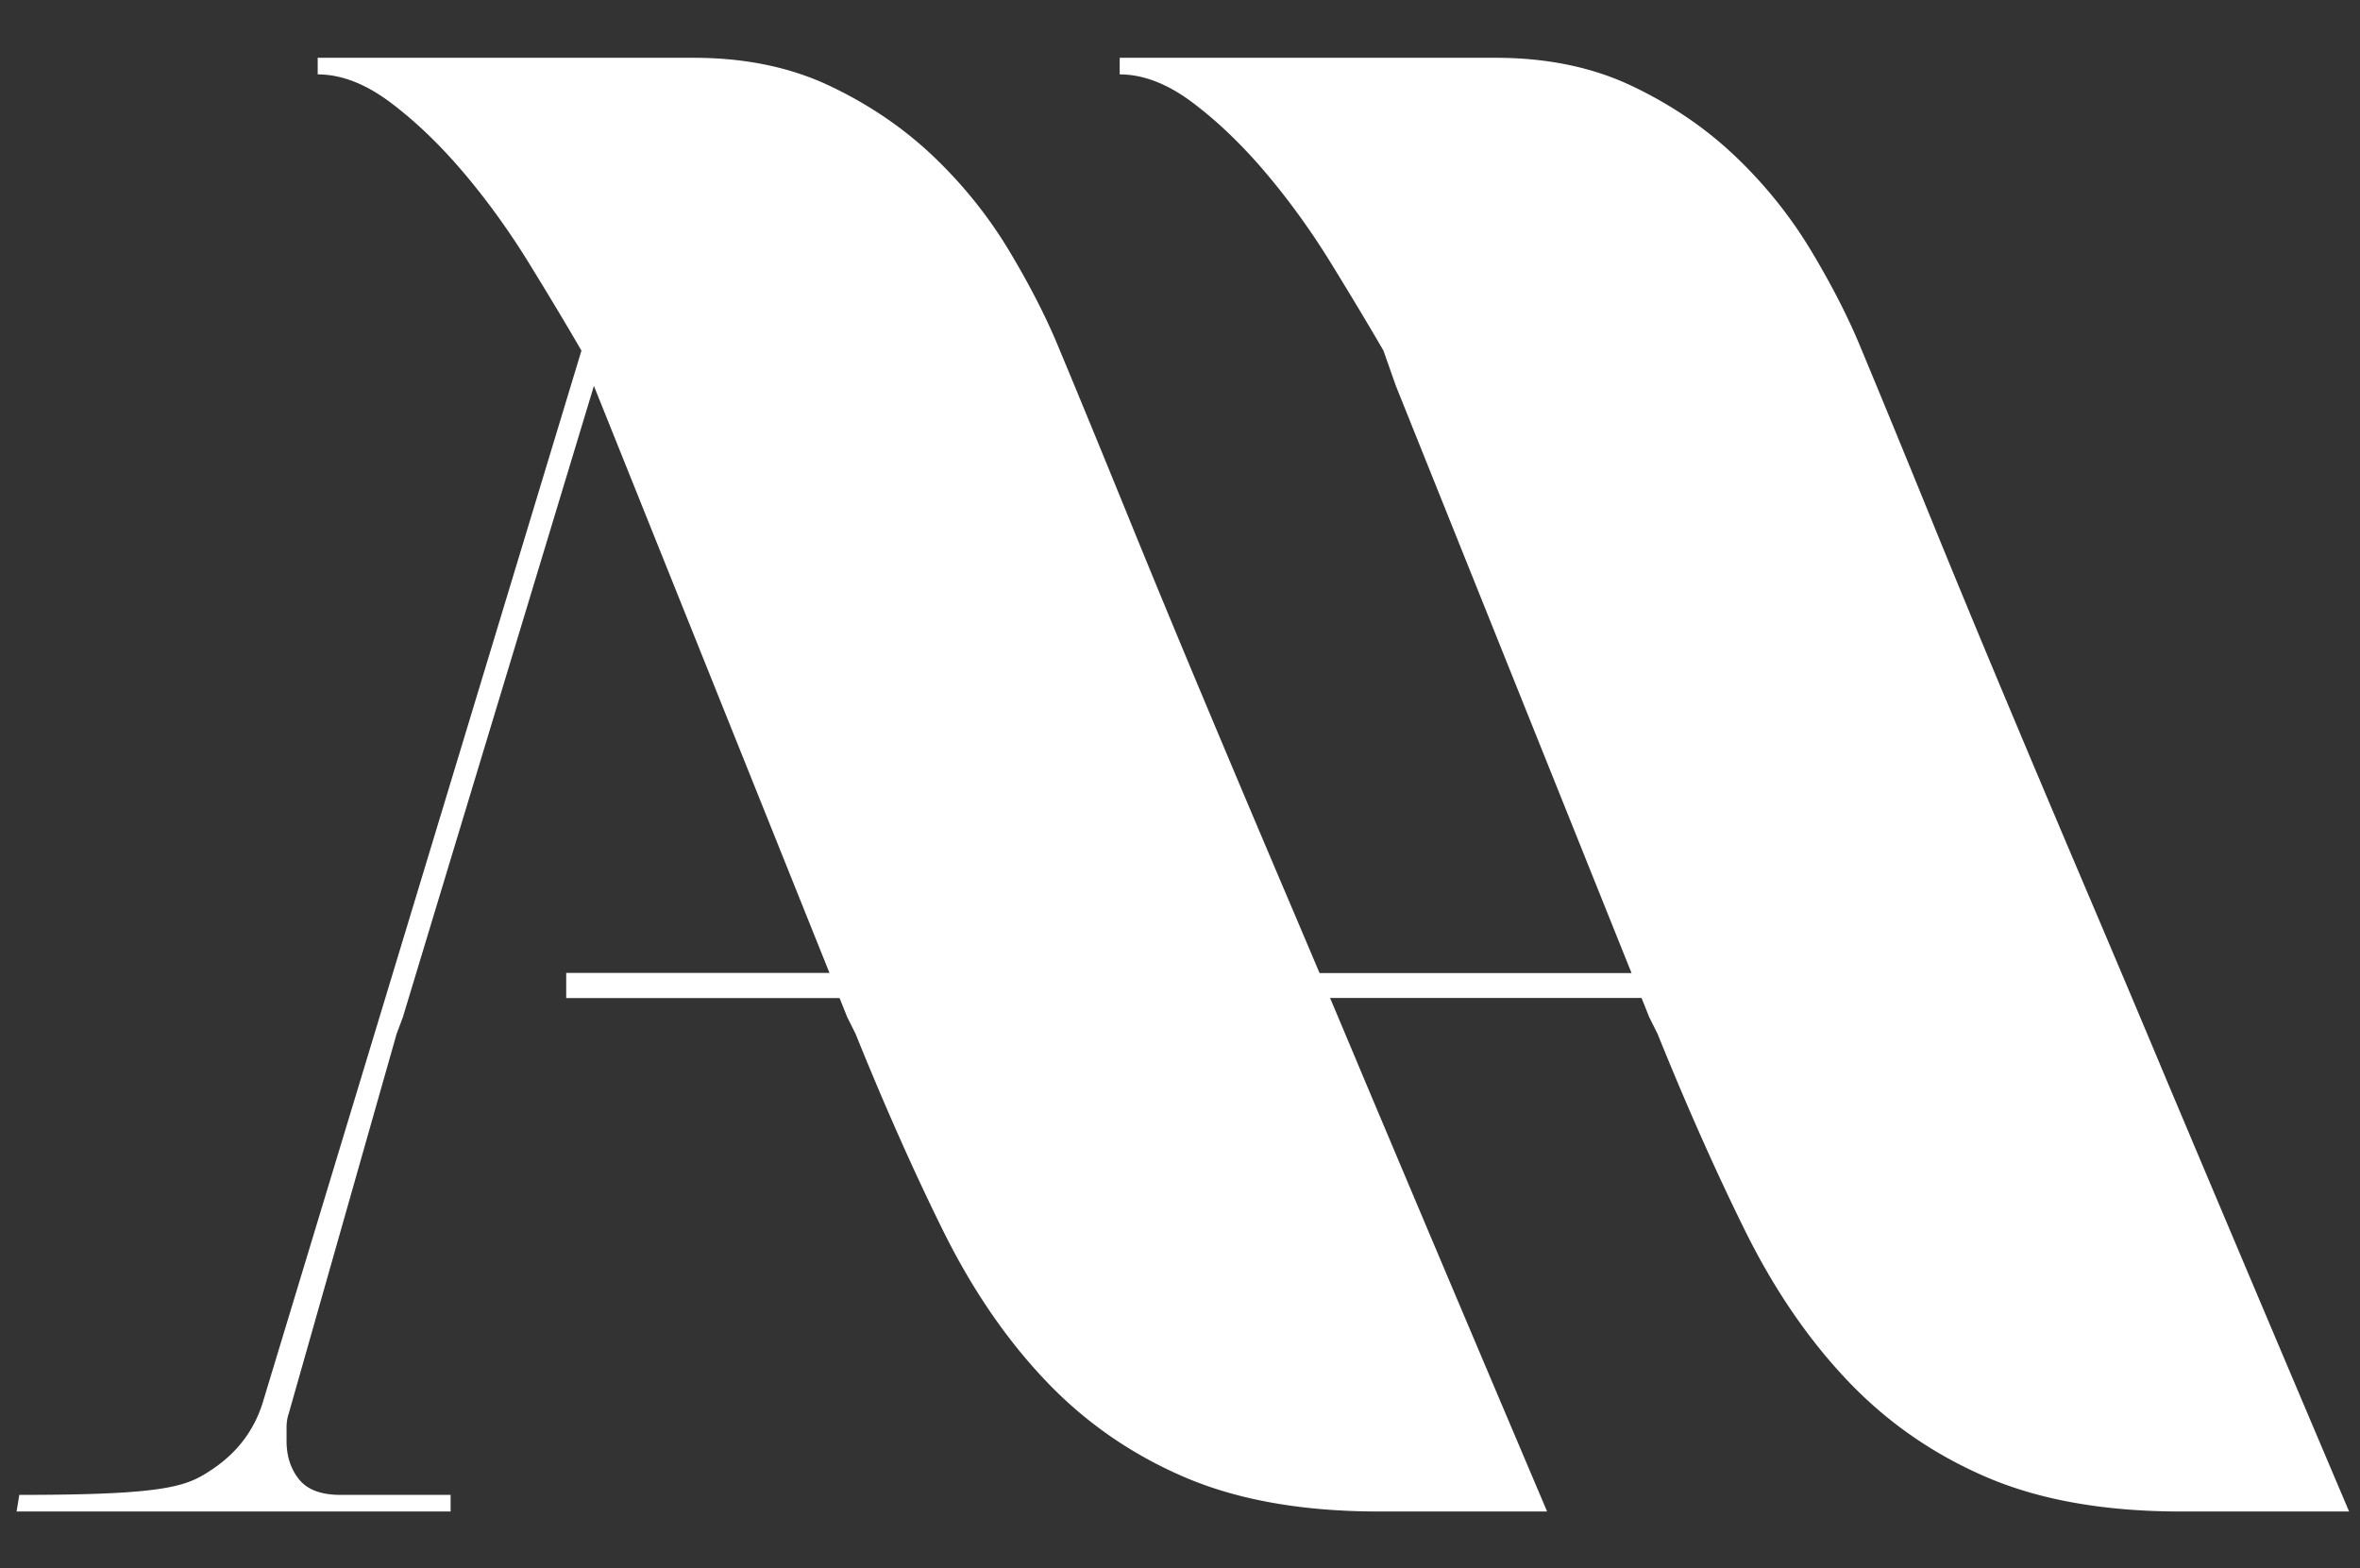 <?xml version="1.0" encoding="iso-8859-1"?>
<!DOCTYPE svg PUBLIC "-//W3C//DTD SVG 1.1//EN" "http://www.w3.org/Graphics/SVG/1.1/DTD/svg11.dtd">
<svg version="1.1"
	xmlns="http://www.w3.org/2000/svg" 
	xmlns:xlink="http://www.w3.org/1999/xlink" 
	viewBox="0 0 3556 2363">

	<rect x="0" y="0" width="3556" height="2363" fill="#333333" stroke="none"/>

	<style>
        .blend-mode {
            mix-blend-mode: difference;
            fill: #FFF; /* Optional: Set a default fill color */
        }
    </style>

	<defs>
		<g id="logo">
            <path d="M1343.58 613.5c-9.01-21.52-18.53-44.047-28.54-67.584a14390.524 14390.524 0 0 1-29.66-70.213c-9.76-23.279-19.03-45.677-27.78-67.208-8.77-21.52-16.9-41.301-24.41-59.325-4.5-11.005-10.51-22.774-18.02-35.294-7.51-12.506-16.65-23.9-27.41-34.167-10.77-10.255-23.28-18.773-37.55-25.532-14.26-6.759-30.67-10.137-49.18-10.137H965.109v6.007c8.507 0 17.272 3.379 26.284 10.138 9.007 6.759 17.767 15.148 26.277 25.156 8.51 10.021 16.4 20.909 23.66 32.665 7.25 11.77 13.63 22.411 19.15 31.916l4.5 12.766 91.62 228.285 3 6.007c10.51 26.036 21.03 49.692 31.54 70.963 10.51 21.284 22.9 39.424 37.17 54.444 14.27 15.017 31.04 26.658 50.31 34.918 19.27 8.259 42.68 12.388 70.22 12.388h60.82a62395.225 62395.225 0 0 1-66.08-156.193Z" transform="translate(-2334.47 -929.841) scale(4.167)"/>
            <path d="M765 575h455v9H765z" transform="translate(-2334.47 -929.841) scale(4.167)"/>
            <path d="M891.375 575.819c0-.274.017-.545.021-.819H765v9h126.993a54.89 54.89 0 0 1-.618-8.181Z" transform="translate(-2334.47 -929.841) scale(4.167)"/>
            <path d="M1053.58 613.5c-9.01-21.52-18.53-44.047-28.54-67.584a14099.3 14099.3 0 0 1-29.657-70.213c-9.763-23.279-19.032-45.677-27.785-67.208-8.765-21.52-16.896-41.301-24.406-59.325-4.504-11.005-10.512-22.774-18.022-35.294-7.509-12.506-16.649-23.9-27.409-34.167-10.771-10.255-23.279-18.773-37.546-25.532-14.268-6.759-30.671-10.137-49.186-10.137h-135.92v6.007c8.507 0 17.272 3.379 26.284 10.138 9.009 6.759 17.763 15.148 26.281 25.156 8.508 10.021 16.391 20.909 23.655 32.665 7.251 11.77 13.635 22.411 19.149 31.916L655.585 729.145c-3.004 10.513-9.141 18.902-18.398 25.156-9.261 6.263-15.876 9.387-69.978 9.387l-.985 6.005H723.17v-6.005h-39.8c-7.016 0-12.016-1.877-15.019-5.633-3.004-3.754-4.506-8.377-4.506-13.893v-4.881c0-1.748.247-3.379.752-4.879l39.048-137.422 2.252-6.007 69.086-228.285 91.615 228.285 3.004 6.007c10.512 26.036 21.026 49.692 31.539 70.963 10.512 21.284 22.903 39.424 37.172 54.444 14.267 15.017 31.034 26.658 50.311 34.918 19.266 8.259 42.676 12.388 70.216 12.388h60.82a62395.225 62395.225 0 0 1-66.08-156.193Z" transform="translate(-2334.47 -929.841) scale(4.167)"/>
		</g>
	</defs>
	
	<use x="0" y="0" class="blend-mode" xlink:href="#logo" />
	
</svg>
